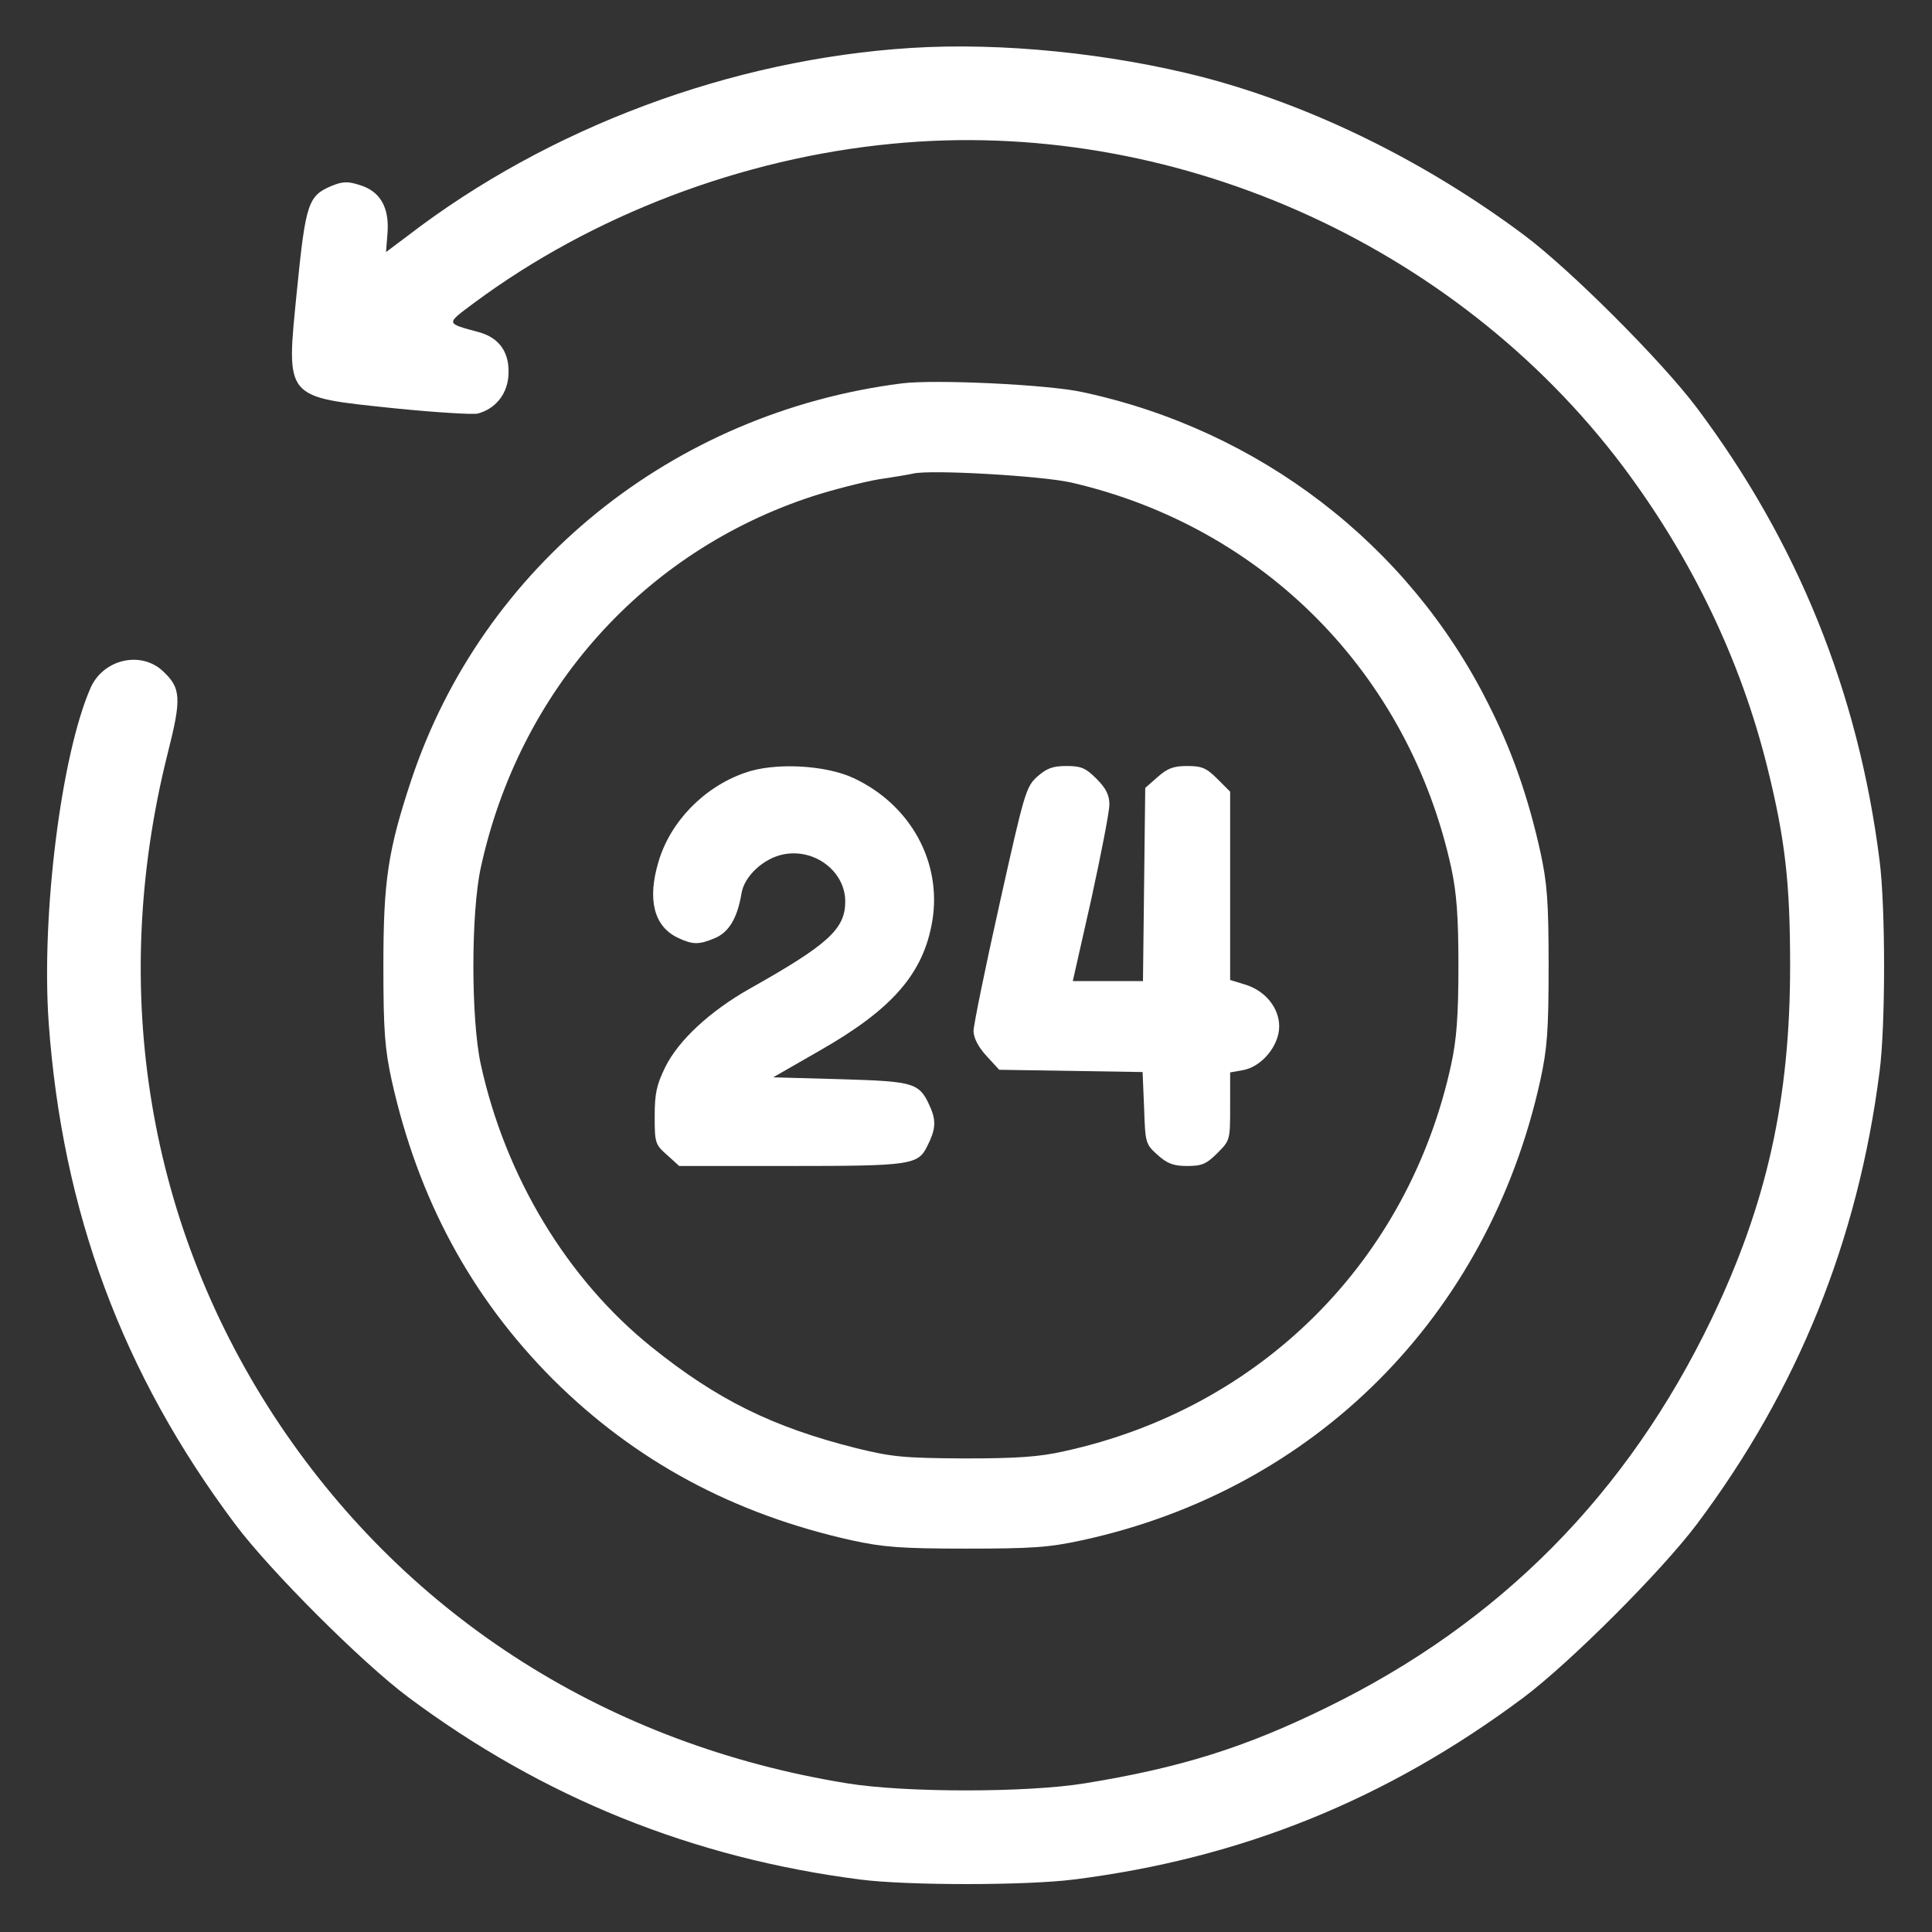 <?xml version="1.0" standalone="no"?>
<!DOCTYPE svg PUBLIC "-//W3C//DTD SVG 20010904//EN"
 "http://www.w3.org/TR/2001/REC-SVG-20010904/DTD/svg10.dtd">
<svg version="1.0" xmlns="http://www.w3.org/2000/svg"
 width="512pt" height="512pt" viewBox="0 0 512 512"
 preserveAspectRatio="xMidYMid meet">

<rect x="0" y="0" width="512" height="512" fill="#333333" stroke="none"/>

<g transform="translate(0,512) scale(0.1,-0.1)"
fill="#ffffff" stroke="none">
<path d="M2415 4993 c-477 -30 -962 -211 -1336 -499 l-56 -42 4 51 c5 68 -20
111 -75 127 -31 10 -45 9 -74 -3 -61 -26 -68 -45 -91 -276 -29 -291 -36 -282
258 -313 109 -11 208 -17 221 -14 45 12 76 48 81 96 6 63 -22 105 -79 120 -88
24 -87 21 -12 77 314 233 711 384 1108 422 736 72 1490 -261 1937 -855 182
-243 312 -512 383 -799 47 -190 60 -305 60 -525 0 -353 -62 -631 -208 -935
-223 -464 -561 -806 -1020 -1030 -216 -106 -388 -160 -641 -201 -153 -25 -477
-25 -630 0 -630 102 -1159 437 -1504 951 -349 521 -454 1150 -297 1777 38 149
36 175 -14 221 -59 53 -157 29 -190 -46 -78 -178 -131 -602 -111 -887 36 -501
195 -930 494 -1329 92 -123 335 -366 458 -458 356 -266 754 -427 1199 -484
124 -16 438 -16 565 0 445 56 830 212 1192 482 124 93 366 335 460 460 267
356 427 752 484 1199 16 121 16 437 0 560 -56 444 -217 843 -484 1199 -93 124
-336 367 -458 458 -261 195 -560 342 -849 418 -248 64 -536 93 -775 78z"/>
<path d="M2390 4104 c-607 -77 -1111 -484 -1300 -1051 -62 -187 -74 -267 -74
-493 0 -173 4 -220 22 -303 70 -314 210 -574 427 -792 218 -217 478 -357 792
-427 83 -18 130 -22 303 -22 174 0 220 3 307 22 618 134 1077 594 1215 1219
18 83 22 129 22 303 0 174 -4 220 -22 303 -32 144 -75 268 -138 392 -211 422
-607 726 -1076 826 -91 20 -391 34 -478 23z m450 -263 c510 -118 894 -508
1006 -1021 14 -65 19 -127 19 -260 0 -133 -5 -195 -19 -260 -113 -521 -504
-912 -1026 -1026 -66 -15 -126 -19 -265 -19 -161 1 -191 4 -285 27 -223 56
-370 129 -543 268 -224 180 -388 452 -453 750 -26 120 -26 400 0 520 102 470
432 839 880 985 56 18 135 38 176 45 41 6 82 13 90 15 46 11 342 -6 420 -24z"/>
<path d="M1974 3072 c-109 -38 -198 -130 -229 -236 -30 -100 -12 -171 51 -201
40 -19 56 -19 99 -1 37 16 59 53 70 118 7 46 59 94 112 104 83 16 163 -46 163
-125 0 -73 -45 -114 -253 -231 -106 -60 -189 -137 -224 -208 -23 -47 -28 -70
-28 -130 0 -70 1 -75 33 -103 l32 -29 296 0 c317 0 337 3 361 52 22 43 24 66
10 100 -30 69 -39 72 -239 78 l-179 5 122 70 c195 111 277 206 300 346 25 156
-59 307 -209 377 -75 35 -210 42 -288 14z"/>
<path d="M2749 3062 c-30 -27 -34 -41 -100 -337 -38 -170 -69 -322 -69 -337 0
-18 12 -42 34 -66 l34 -37 190 -3 190 -3 4 -95 c3 -94 4 -96 36 -125 26 -23
42 -29 78 -29 39 0 51 5 80 34 34 34 34 35 34 124 l0 90 34 6 c50 9 96 65 96
116 0 49 -37 95 -91 111 l-39 12 0 250 0 249 -34 34 c-29 29 -41 34 -80 34
-36 0 -52 -6 -78 -29 l-33 -29 -3 -256 -3 -256 -93 0 -93 0 49 217 c26 119 48
232 48 251 0 25 -9 43 -34 68 -29 29 -41 34 -80 34 -36 0 -52 -6 -77 -28z"/>
</g>
</svg>
